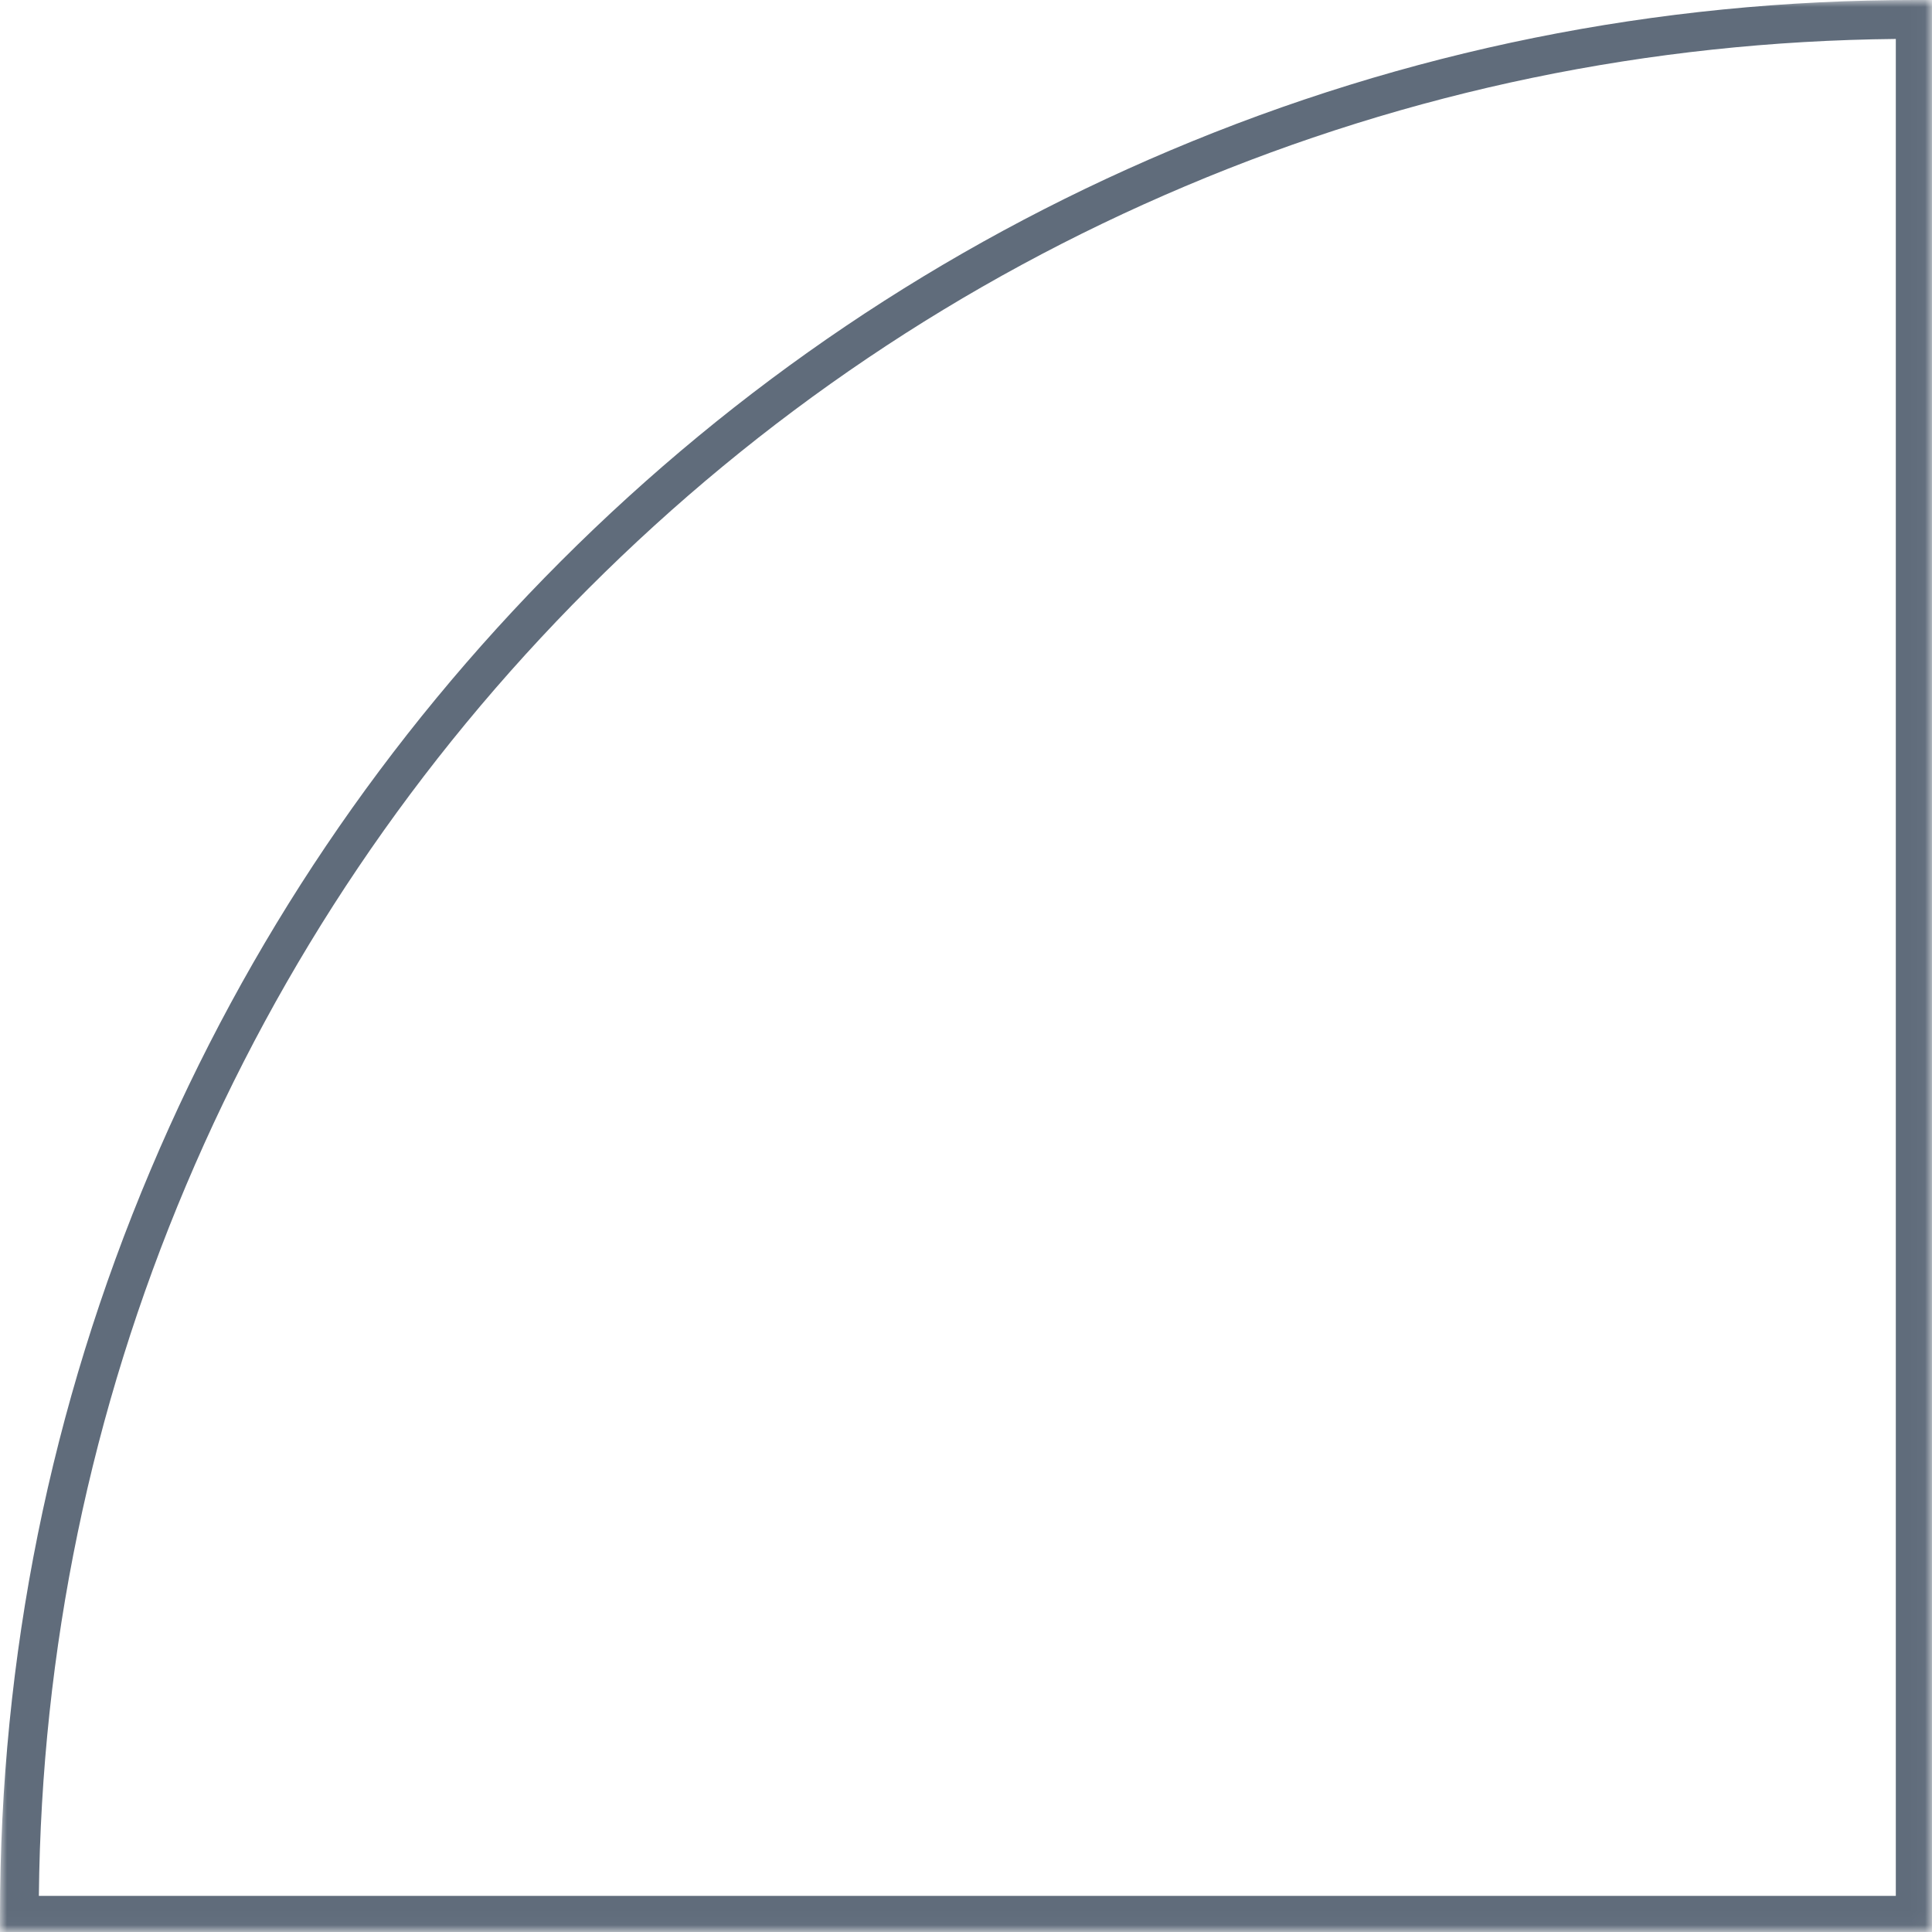 <svg width="137" height="137" viewBox="0 0 137 137" fill="none" xmlns="http://www.w3.org/2000/svg">
<mask id="mask0_38_484" style="mask-type:luminance" maskUnits="userSpaceOnUse" x="0" y="0" width="137" height="137">
<path d="M0 0H136.977V136.977H0V0Z" fill="white"/>
</mask>
<g mask="url(#mask0_38_484)">
<path d="M135.813 0C117.48 0 99.691 3.596 82.95 10.679C66.775 17.52 52.253 27.315 39.779 39.789C27.31 52.264 17.515 66.786 10.679 82.961C3.596 99.702 0 117.485 0 135.813V137.191H137.191V0H135.813ZM134.44 134.44H2.756C2.932 116.969 6.446 100.015 13.205 84.032C19.909 68.186 29.5 53.955 41.722 41.739C53.944 29.511 68.175 19.919 84.021 13.216C100.004 6.451 116.958 2.937 134.434 2.762V134.44H134.44Z" fill="#606C7B"/>
</g>
</svg>
